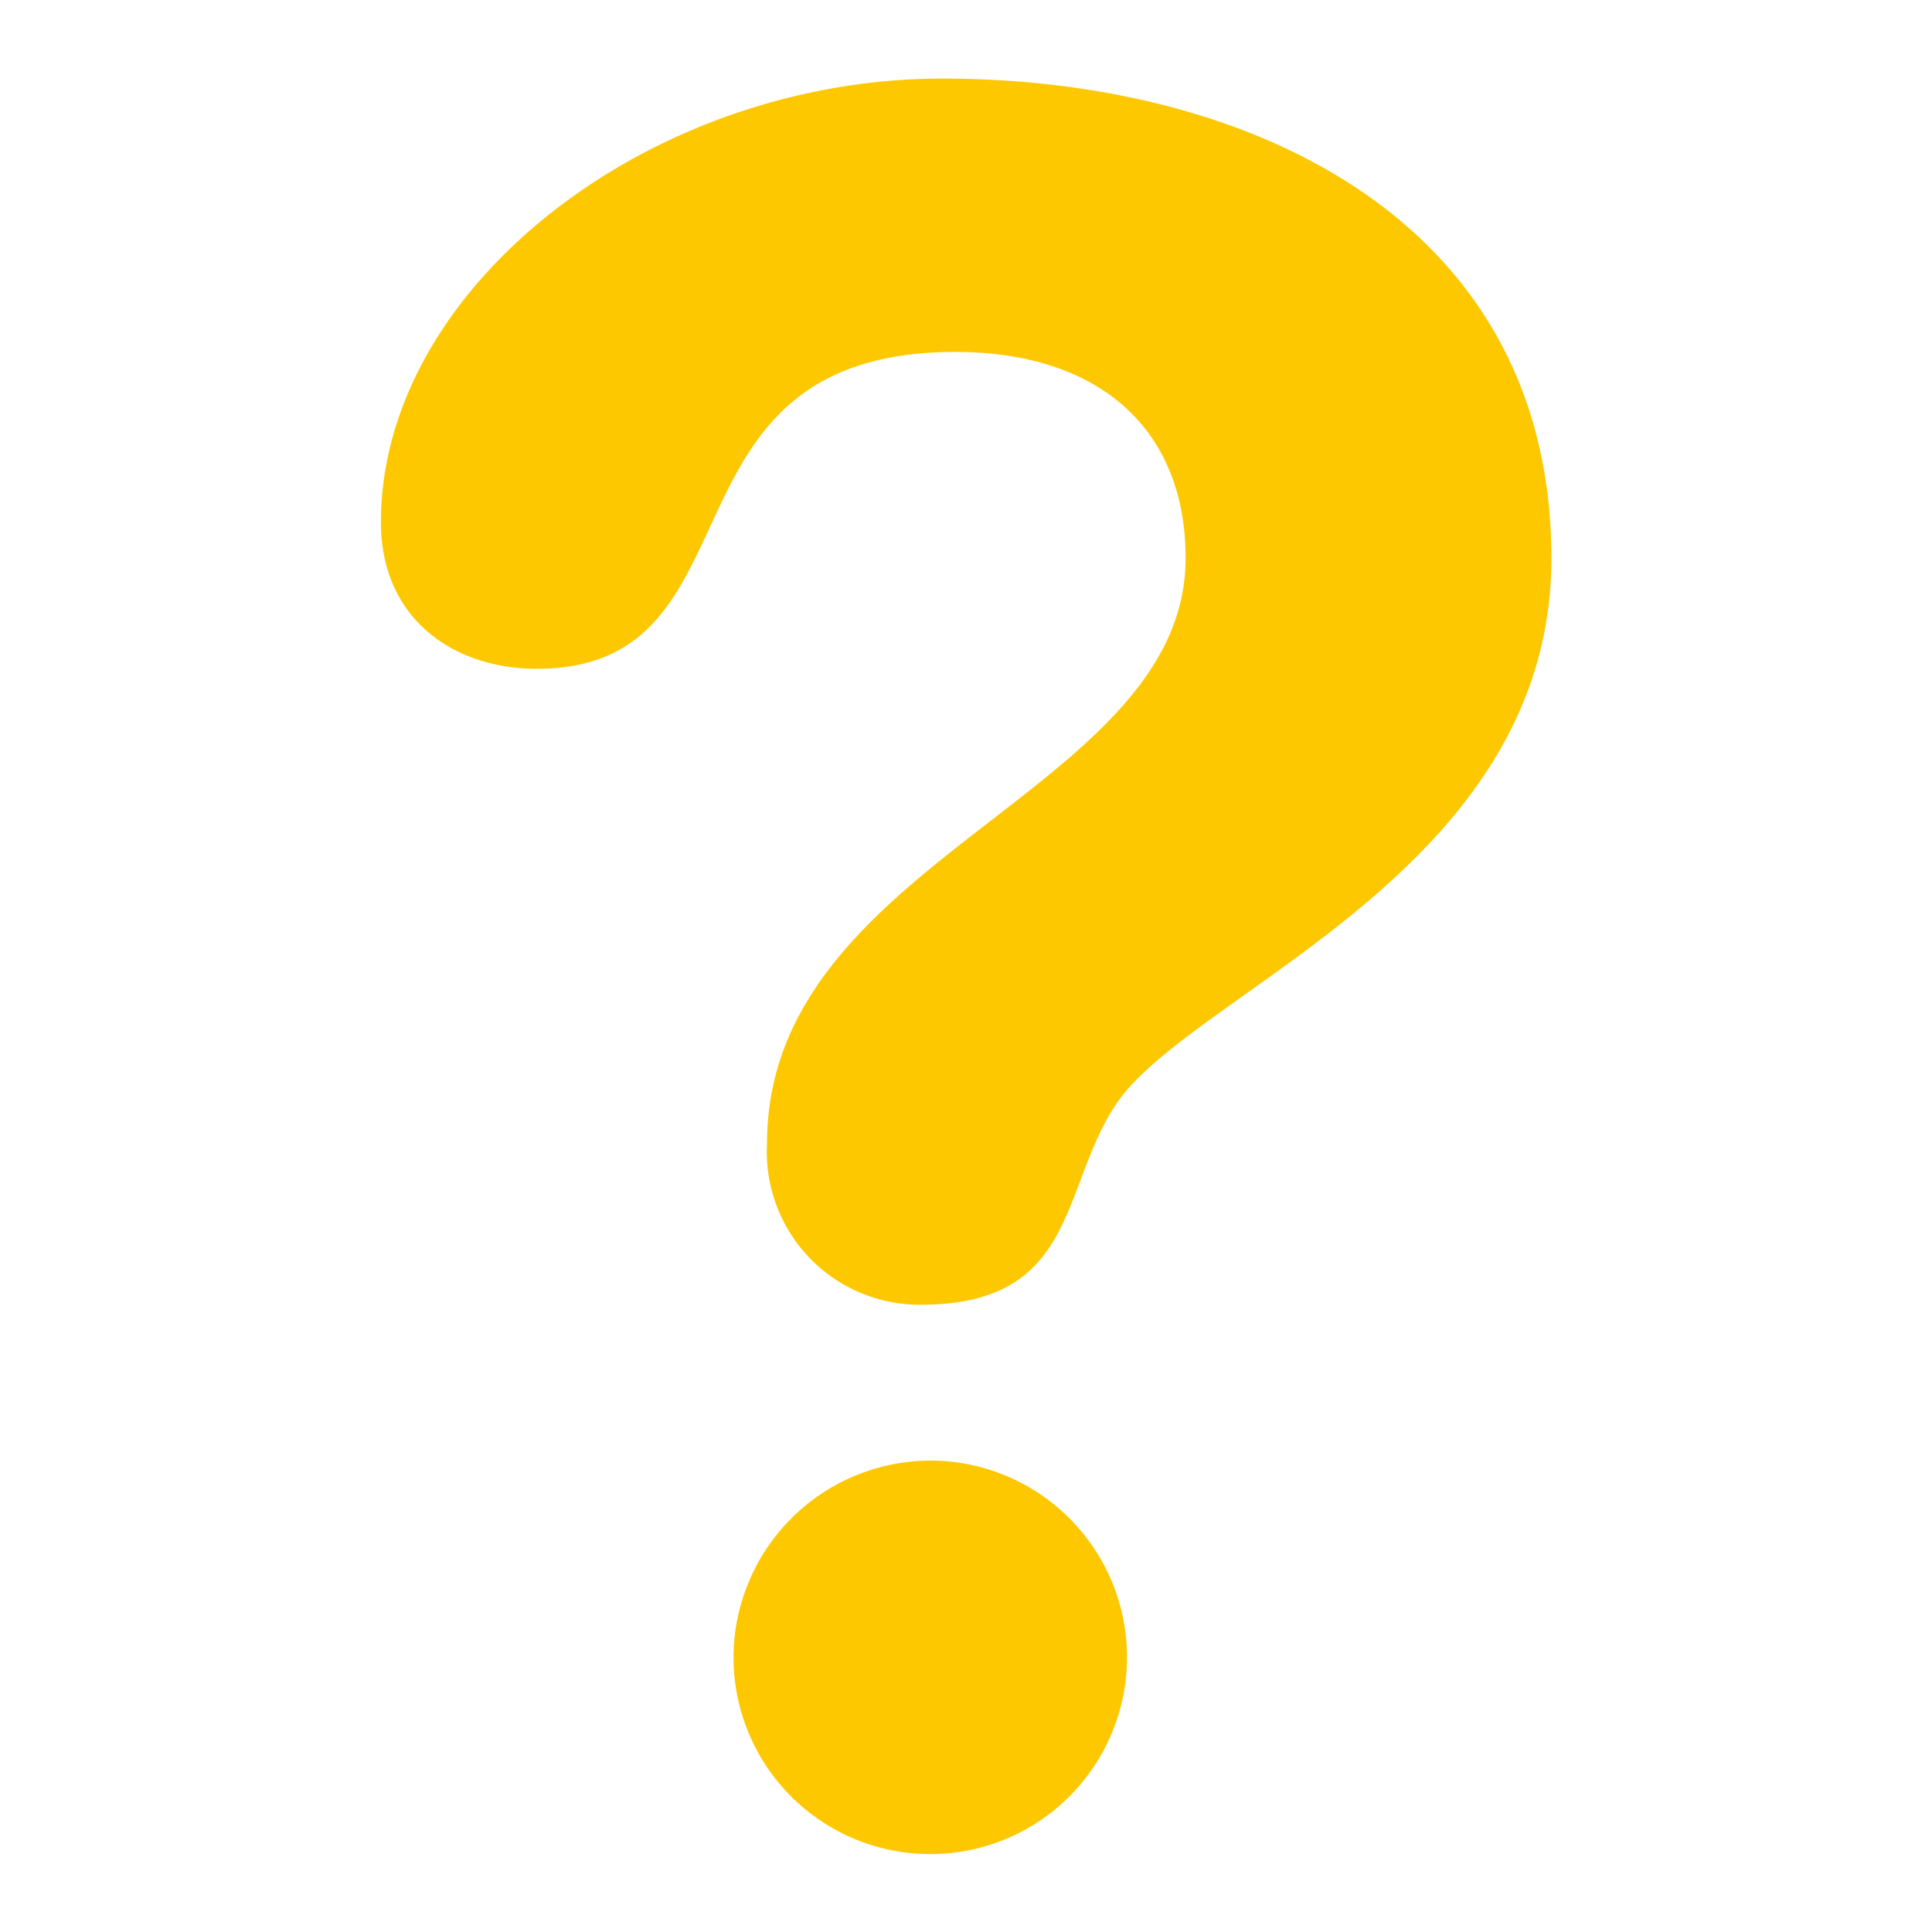 <svg id="Layer_1" data-name="Layer 1" xmlns="http://www.w3.org/2000/svg" viewBox="0 0 60 60"><defs><style>.cls-1{fill:#fdc800;}</style></defs><title>doubt-icon-01</title><path class="cls-1" d="M29.26,2.44c9.54,0,18.92,4.4,18.92,14.9,0,9.69-11.1,13.42-13.49,16.91-1.78,2.61-1.18,6.27-6.1,6.27a4.75,4.75,0,0,1-4.77-5c0-8.88,13-10.88,13-18.19,0-4-2.68-6.4-7.15-6.4-9.54,0-5.81,9.84-13,9.84-2.6,0-4.84-1.57-4.84-4.55,0-7.3,8.34-13.78,17.44-13.78Zm-.37,42.92a6.11,6.11,0,1,1-6.11,6.1,6.13,6.13,0,0,1,6.11-6.1Zm0,0"/></svg>
